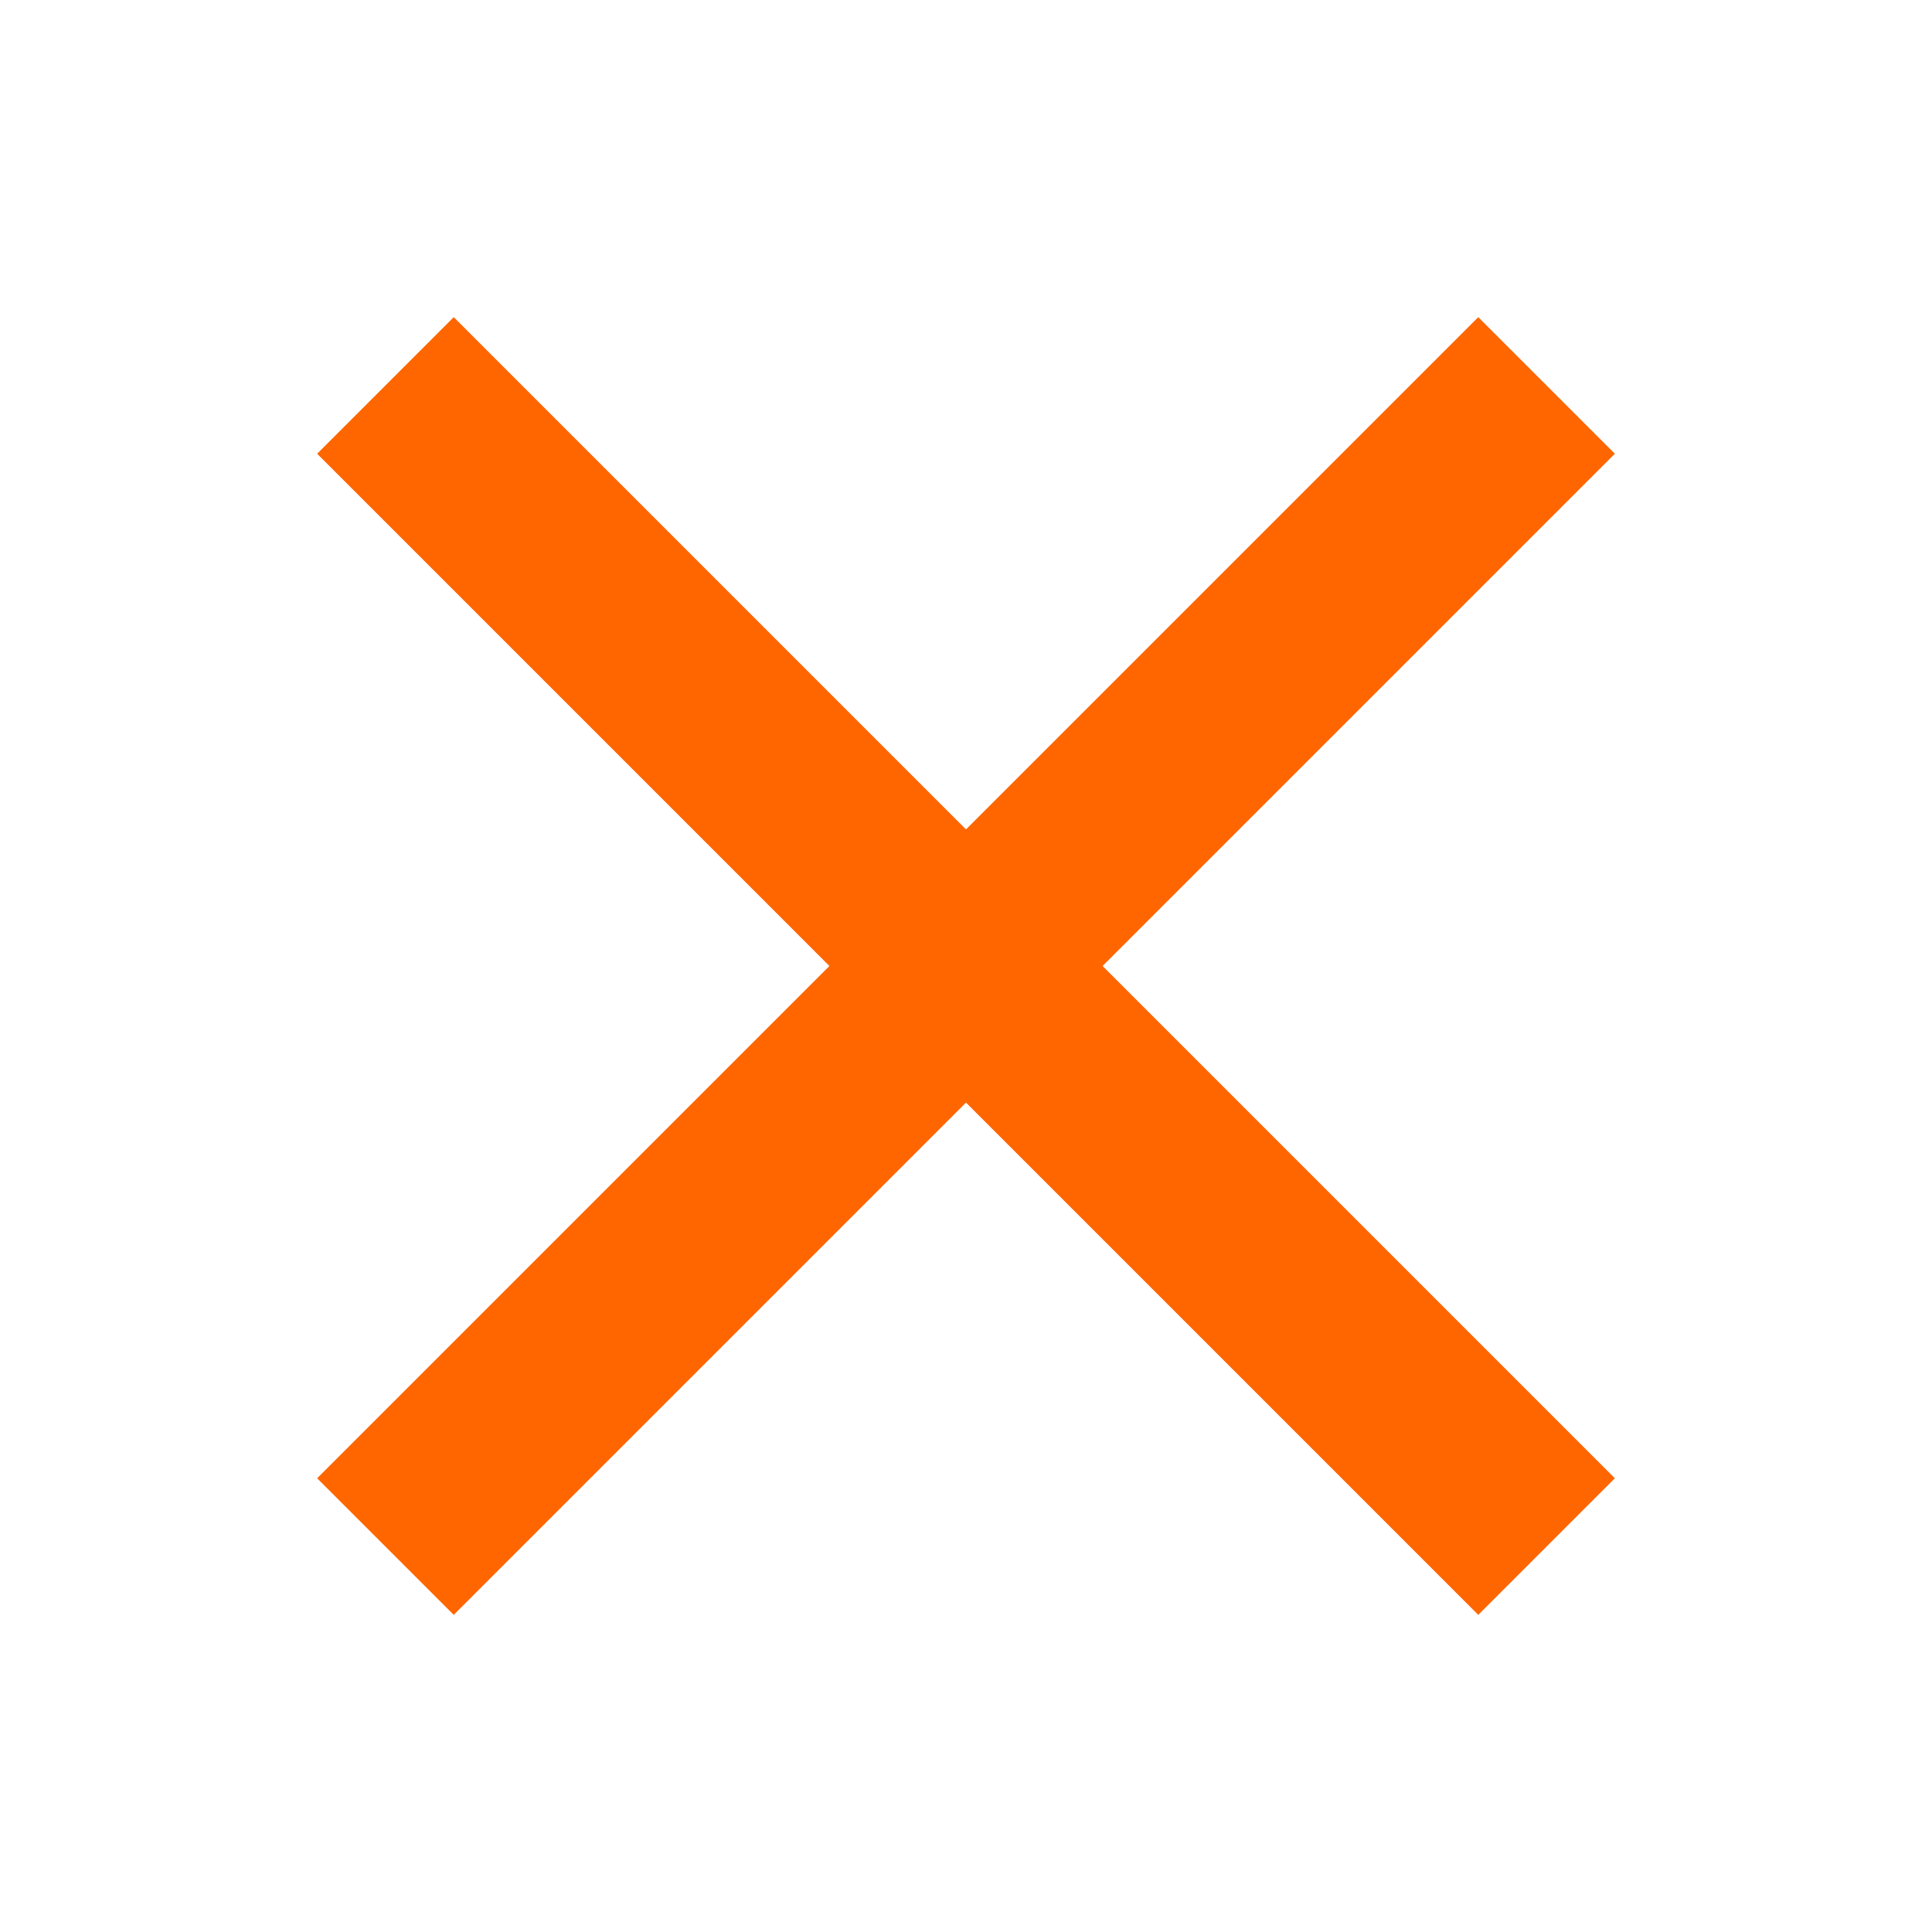 <?xml version="1.0" encoding="UTF-8"?>
<svg xmlns="http://www.w3.org/2000/svg" width="40" height="40">
    <g id="close">
        <path id="x" d="M 33.434 9.394 l -2.828 -2.828 l -10.606 10.606 l -10.606 -10.606 l -2.828 2.828 l 10.606 10.606 l -10.606 10.606 l 2.828 2.828 l 10.606 -10.606 l 10.606 10.606 l 2.828 -2.828 l -10.606 -10.606 z" style="fill:#ff6600;fill-opacity:1"/>
    </g>
</svg>